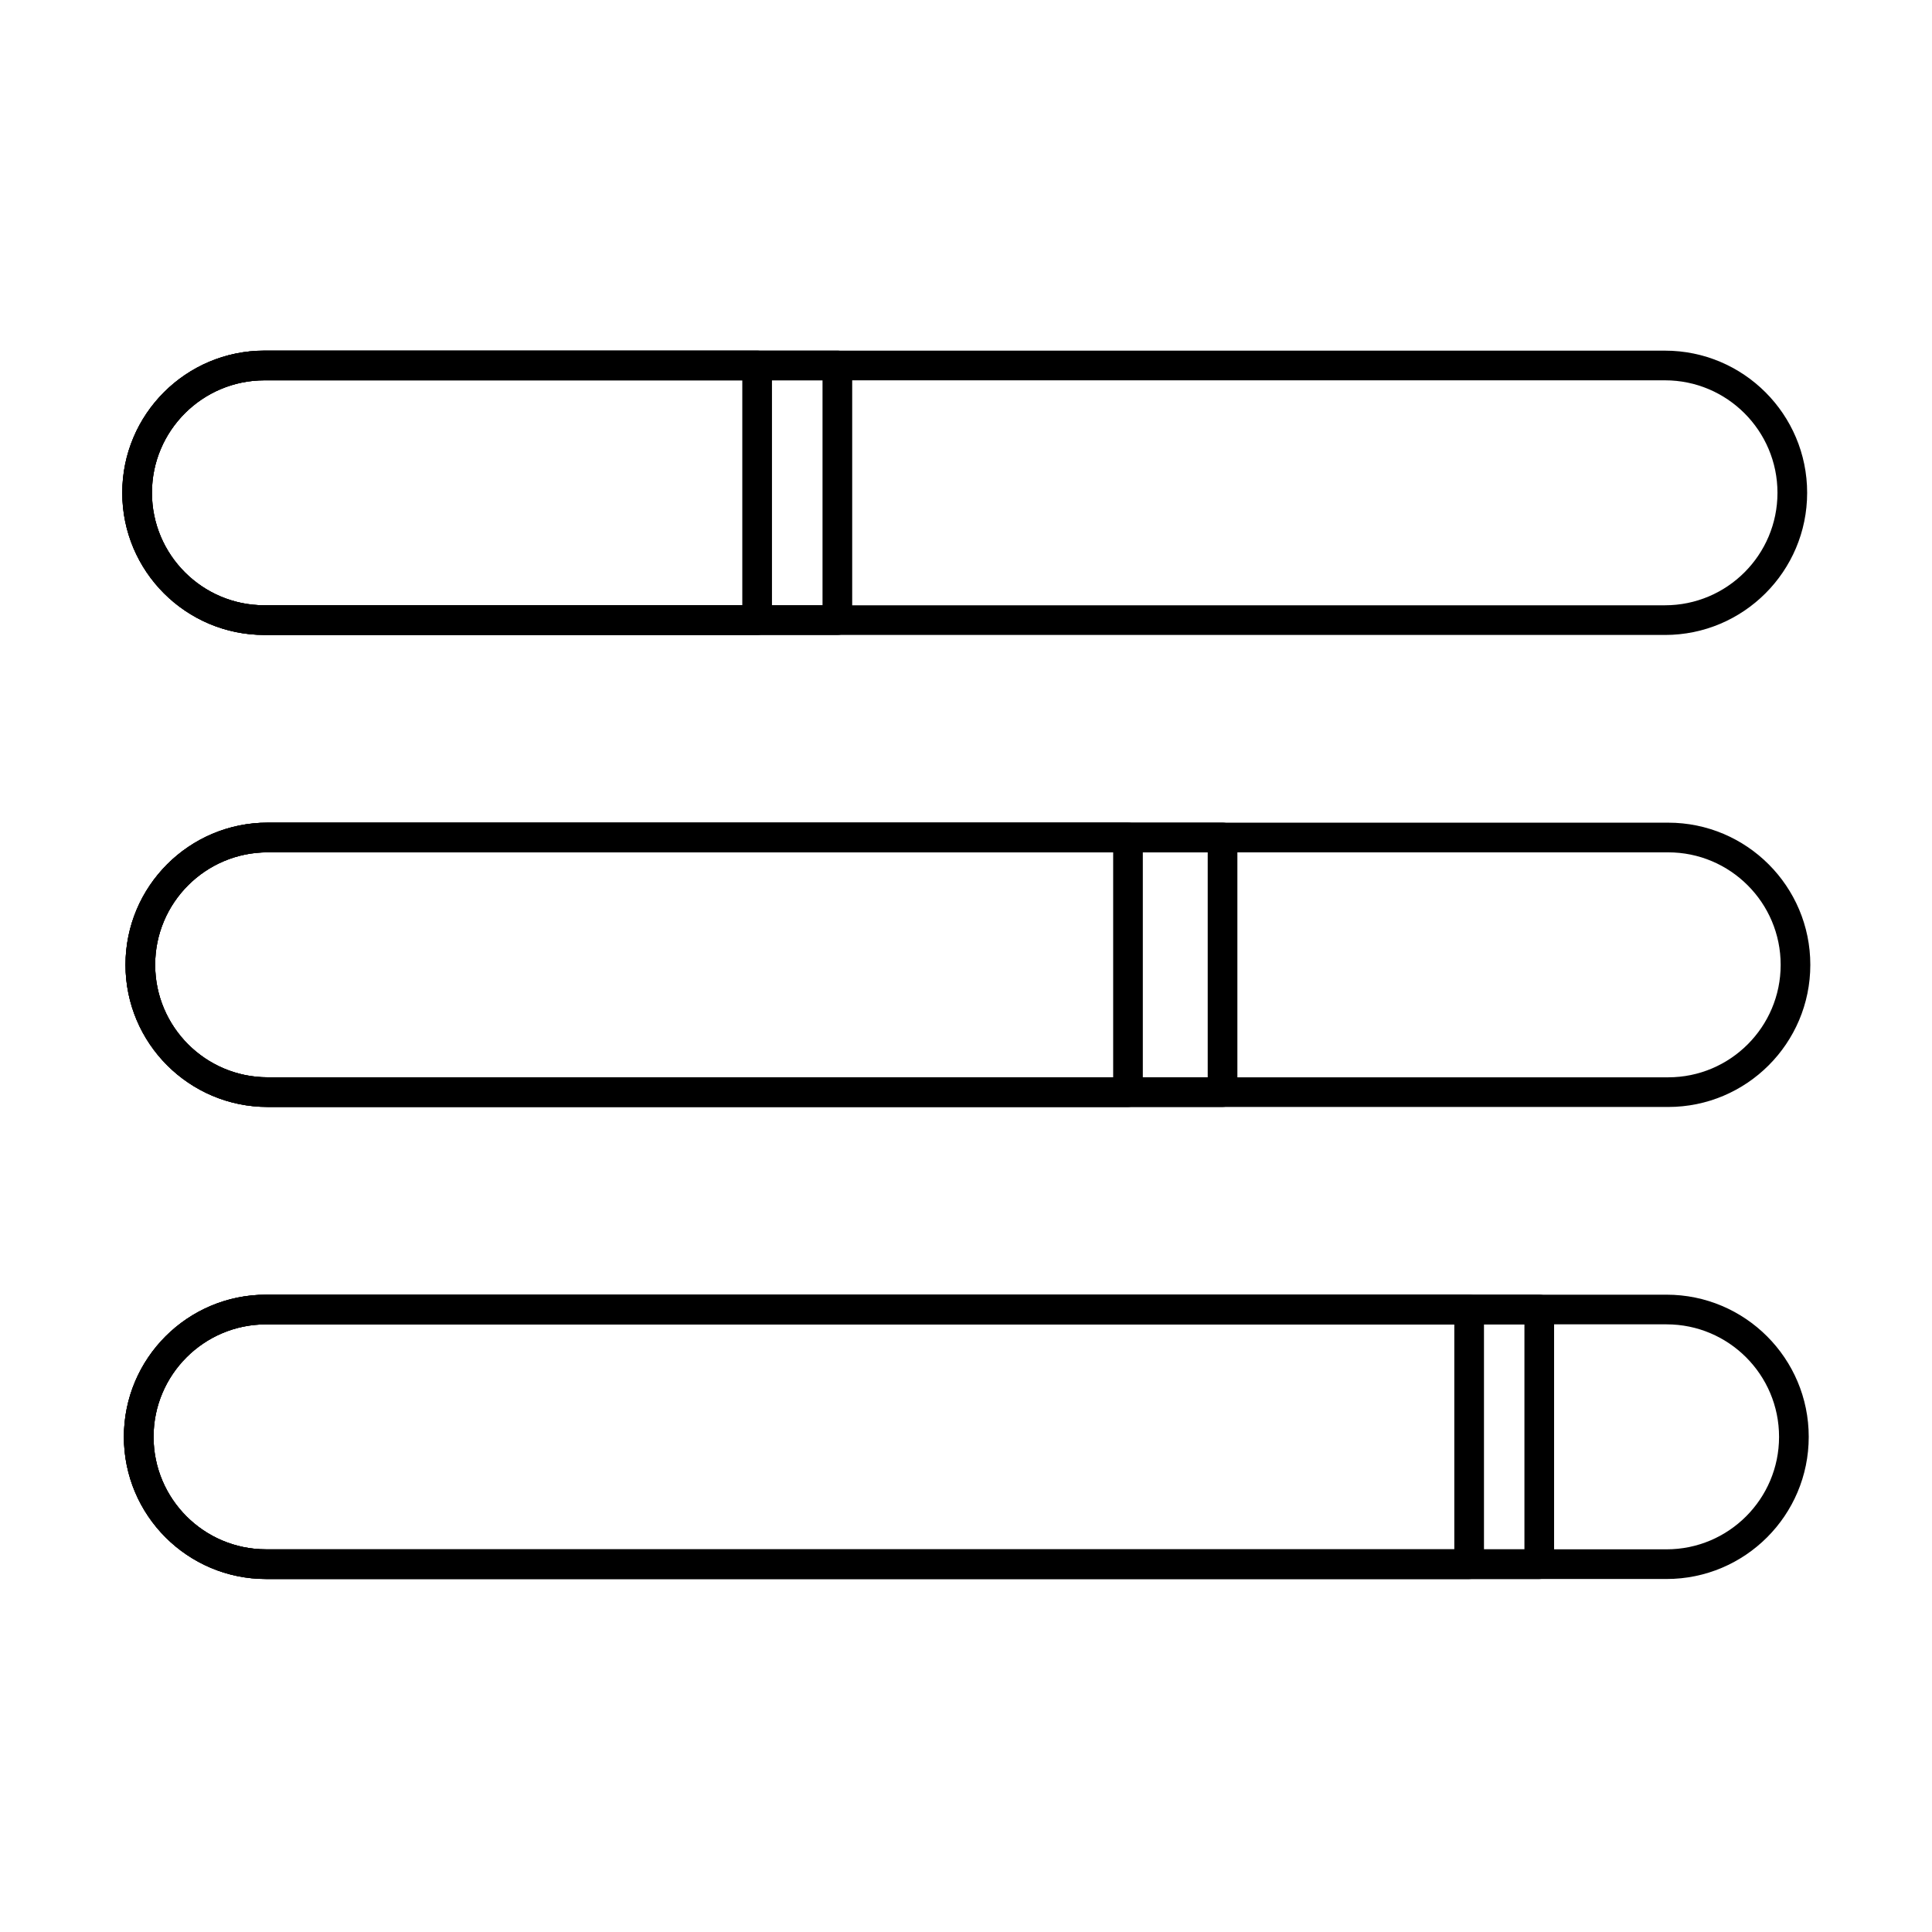 <?xml version="1.0" encoding="UTF-8"?>
<!-- Uploaded to: SVG Repo, www.svgrepo.com, Generator: SVG Repo Mixer Tools -->
<svg fill="#000000" width="800px" height="800px" version="1.1" viewBox="144 144 512 512" xmlns="http://www.w3.org/2000/svg">
 <g fill-rule="evenodd">
  <path d="m214.08 312.27h371.16c20.793 0 37.672-16.879 37.672-37.672s-16.879-37.672-37.672-37.672h-371.16c-20.793 0-37.672 16.879-37.672 37.672s16.879 37.672 37.672 37.672zm0-7.863c-16.453 0-29.809-13.359-29.809-29.809 0-16.453 13.359-29.809 29.809-29.809h371.16c16.453 0 29.809 13.359 29.809 29.809 0 16.453-13.359 29.809-29.809 29.809z"/>
  <path d="m369.84 240.85c0-2.172-1.762-3.93-3.934-3.93h-151.84c-20.793 0-37.672 16.879-37.672 37.672s16.879 37.672 37.672 37.672h151.84c2.172 0 3.934-1.762 3.934-3.93zm-7.863 3.934v59.621h-147.91c-16.453 0-29.809-13.359-29.809-29.809 0-16.453 13.359-29.809 29.809-29.809h147.91z"/>
  <path d="m348.58 240.85c0-2.172-1.762-3.93-3.93-3.93h-130.57c-20.793 0-37.672 16.879-37.672 37.672s16.879 37.672 37.672 37.672h130.57c2.172 0 3.93-1.762 3.93-3.93zm-7.863 3.934v59.621h-126.64c-16.453 0-29.809-13.359-29.809-29.809 0-16.453 13.359-29.809 29.809-29.809h126.64z"/>
  <path d="m214.93 437.36h371.15c20.793 0 37.672-16.879 37.672-37.672 0-20.793-16.879-37.672-37.672-37.672h-371.15c-20.793 0-37.672 16.879-37.672 37.672 0 20.793 16.879 37.672 37.672 37.672zm0-7.859c-16.453 0-29.809-13.359-29.809-29.812s13.359-29.809 29.812-29.809h371.15c16.453 0 29.812 13.359 29.812 29.809 0 16.453-13.359 29.812-29.812 29.812z"/>
  <path d="m471.92 365.94c0-2.172-1.762-3.934-3.93-3.934h-253.06c-20.793 0-37.672 16.879-37.672 37.672 0 20.793 16.879 37.672 37.672 37.672h253.06c2.172 0 3.93-1.758 3.93-3.93zm-7.863 3.93v59.621h-249.13c-16.453 0-29.812-13.359-29.812-29.812 0-16.453 13.359-29.809 29.812-29.809z"/>
  <path d="m446.86 365.94c0-2.172-1.758-3.934-3.93-3.934h-228c-20.793 0-37.672 16.879-37.672 37.672 0 20.793 16.879 37.672 37.672 37.672h228c2.172 0 3.93-1.758 3.93-3.93zm-7.859 3.93v59.621h-224.07c-16.453 0-29.812-13.359-29.812-29.812 0-16.453 13.359-29.809 29.812-29.809z"/>
  <path d="m214.5 562.45h371.16c20.793 0 37.672-16.879 37.672-37.672 0-20.793-16.879-37.672-37.672-37.672h-371.16c-20.793 0-37.672 16.879-37.672 37.672 0 20.793 16.879 37.672 37.672 37.672zm0-7.863c-16.453 0-29.809-13.359-29.809-29.809 0-16.453 13.355-29.812 29.809-29.812h371.16c16.453 0 29.809 13.359 29.809 29.812s-13.359 29.809-29.809 29.809z"/>
  <path d="m555.85 491.04c0-2.172-1.758-3.93-3.93-3.93h-337.41c-20.793 0-37.672 16.879-37.672 37.672 0 20.793 16.879 37.672 37.672 37.672h337.41c2.172 0 3.93-1.762 3.93-3.934zm-7.859 3.93v59.621h-333.48c-16.453 0-29.809-13.359-29.809-29.809 0-16.453 13.355-29.812 29.809-29.812z"/>
  <path d="m537.27 491.04c0-2.172-1.762-3.93-3.93-3.93h-318.84c-20.793 0-37.672 16.879-37.672 37.672 0 20.793 16.879 37.672 37.672 37.672h318.84c2.172 0 3.93-1.762 3.93-3.934zm-7.863 3.93v59.621h-314.91c-16.453 0-29.809-13.359-29.809-29.809 0-16.453 13.355-29.812 29.809-29.812z"/>
 </g>
</svg>